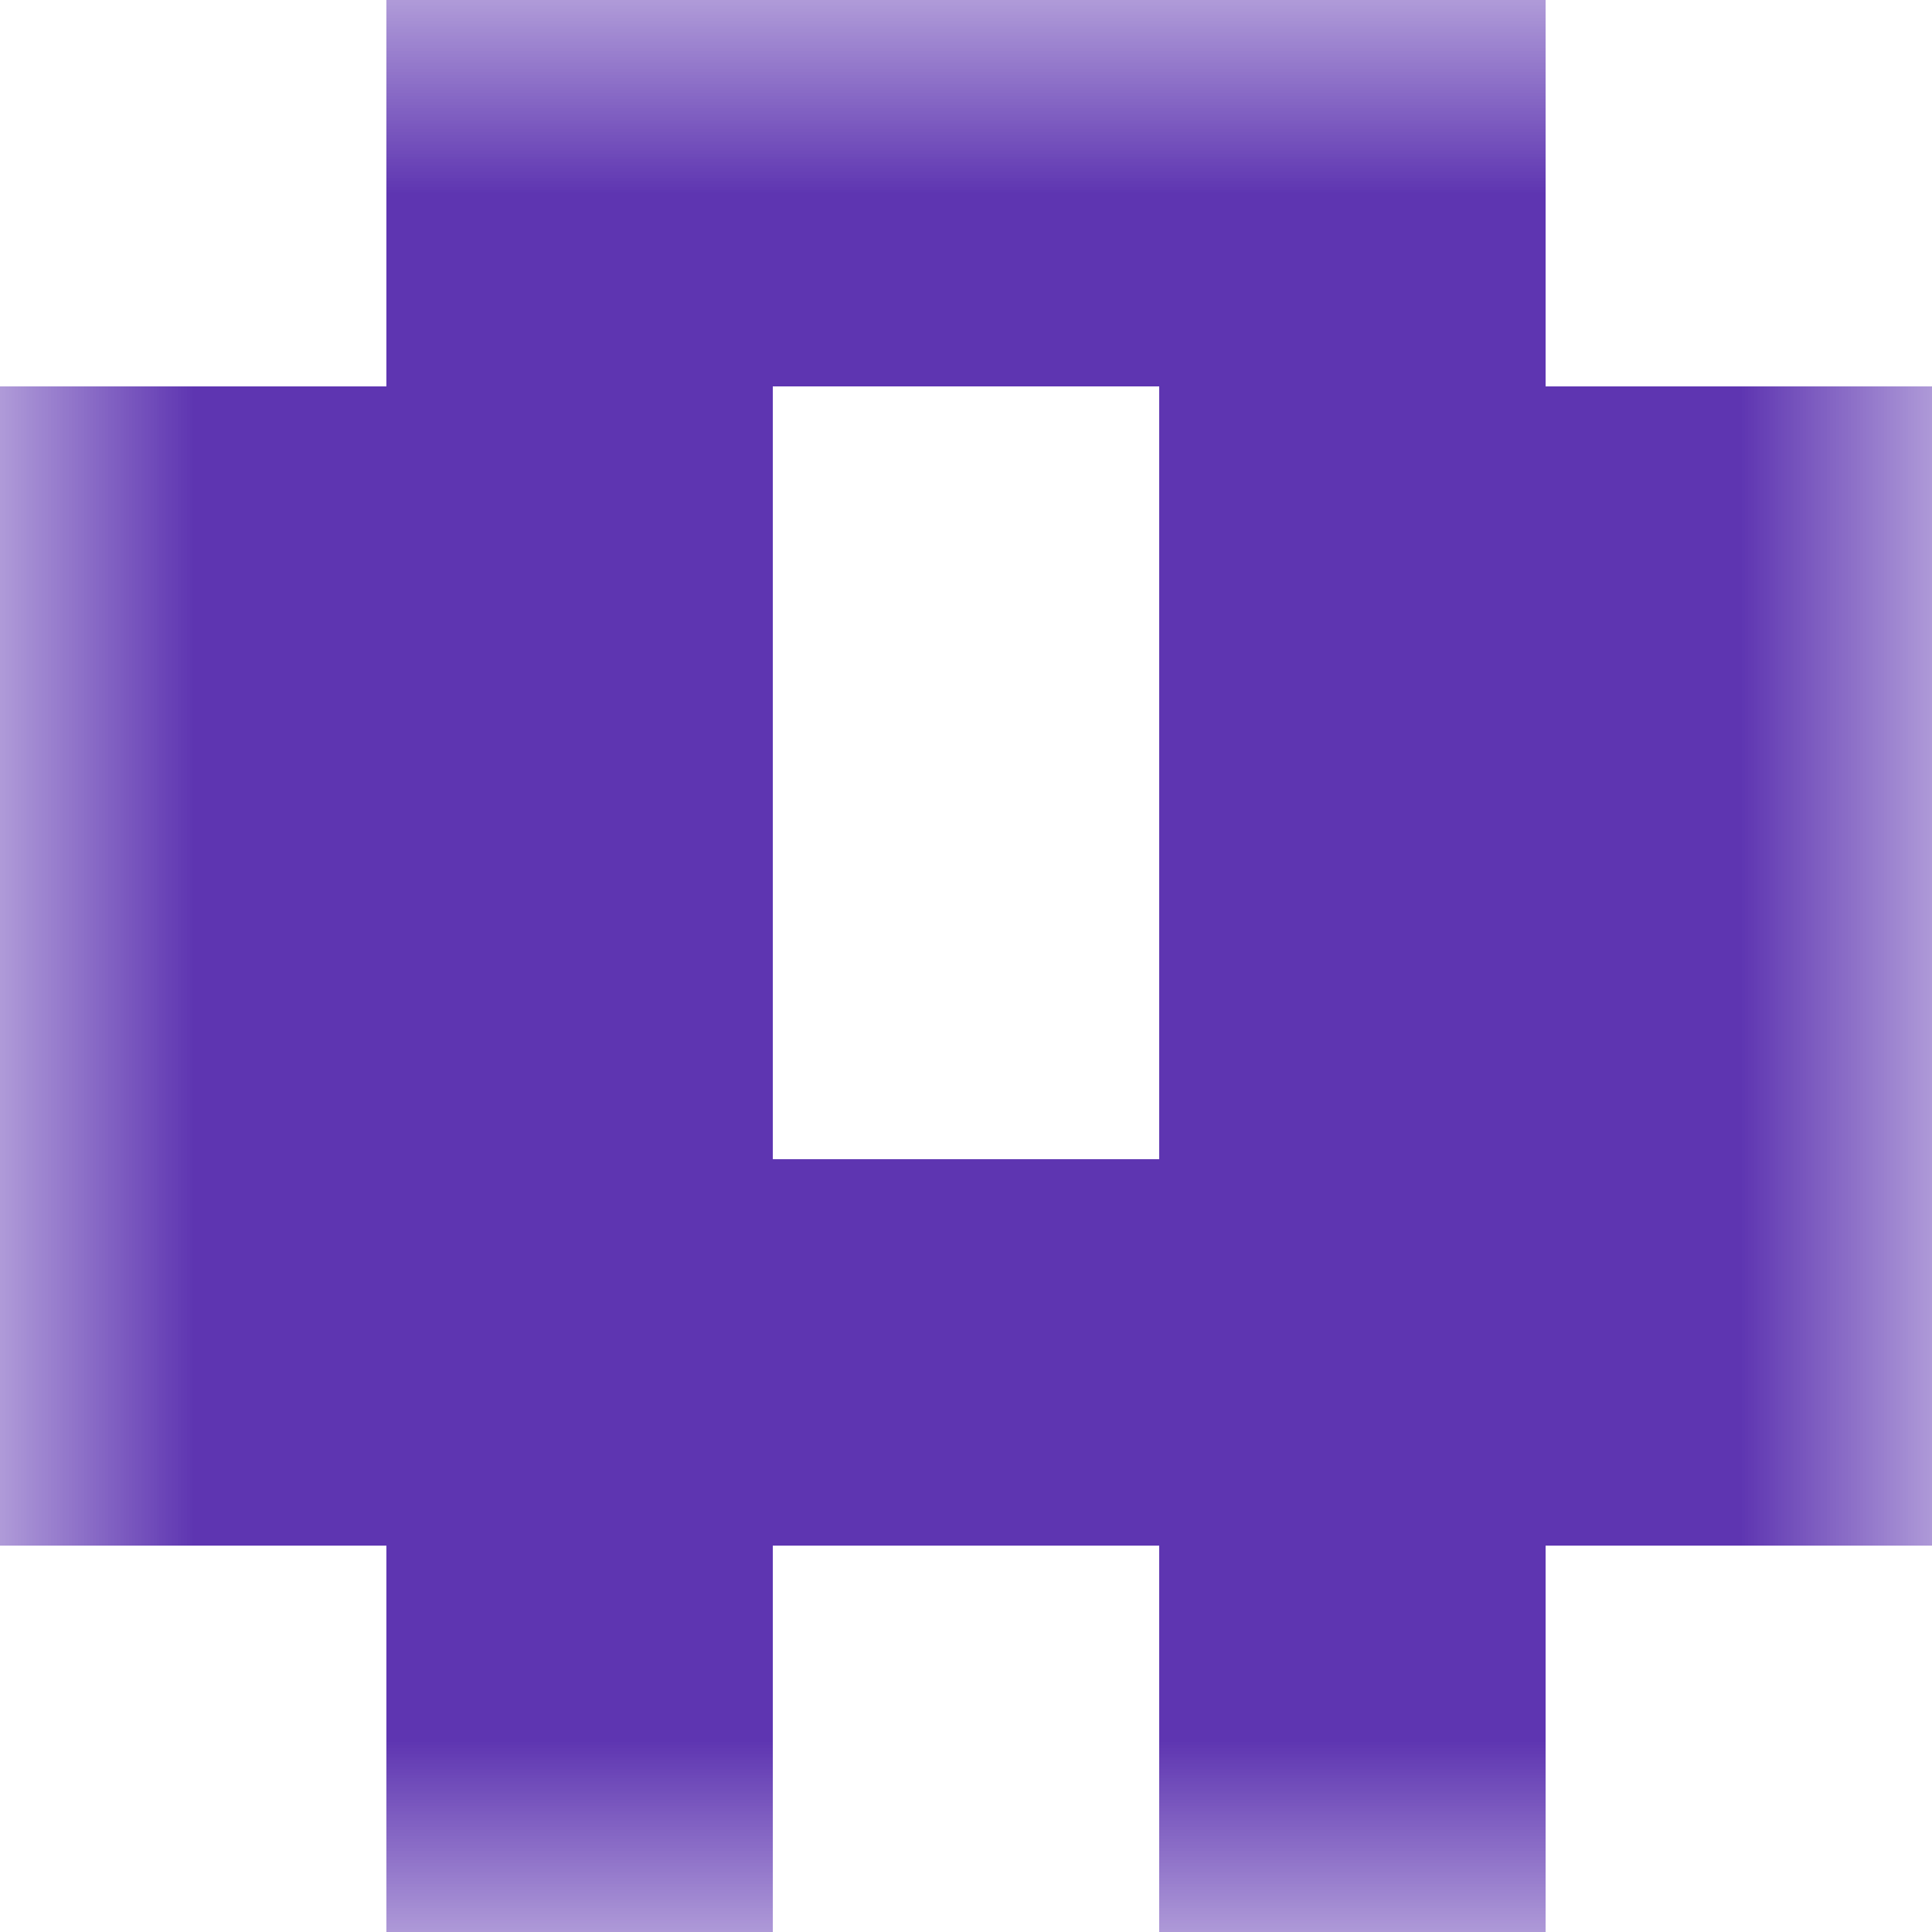 <svg xmlns="http://www.w3.org/2000/svg" viewBox="0 0 5 5" fill="none" shape-rendering="crispEdges"><mask id="viewboxMask"><rect width="5" height="5" rx="0" ry="0" x="0" y="0" fill="#fff" /></mask><g mask="url(#viewboxMask)"><path fill="#5e35b1" d="M1 0h3v1H1z"/><path d="M2 1H0v1h2V1ZM5 1H3v1h2V1Z" fill="#5e35b1"/><path d="M2 2H0v1h2V2ZM5 2H3v1h2V2Z" fill="#5e35b1"/><path fill="#5e35b1" d="M0 3h5v1H0z"/><path d="M2 4H1v1h1V4ZM4 4H3v1h1V4Z" fill="#5e35b1"/></g></svg>